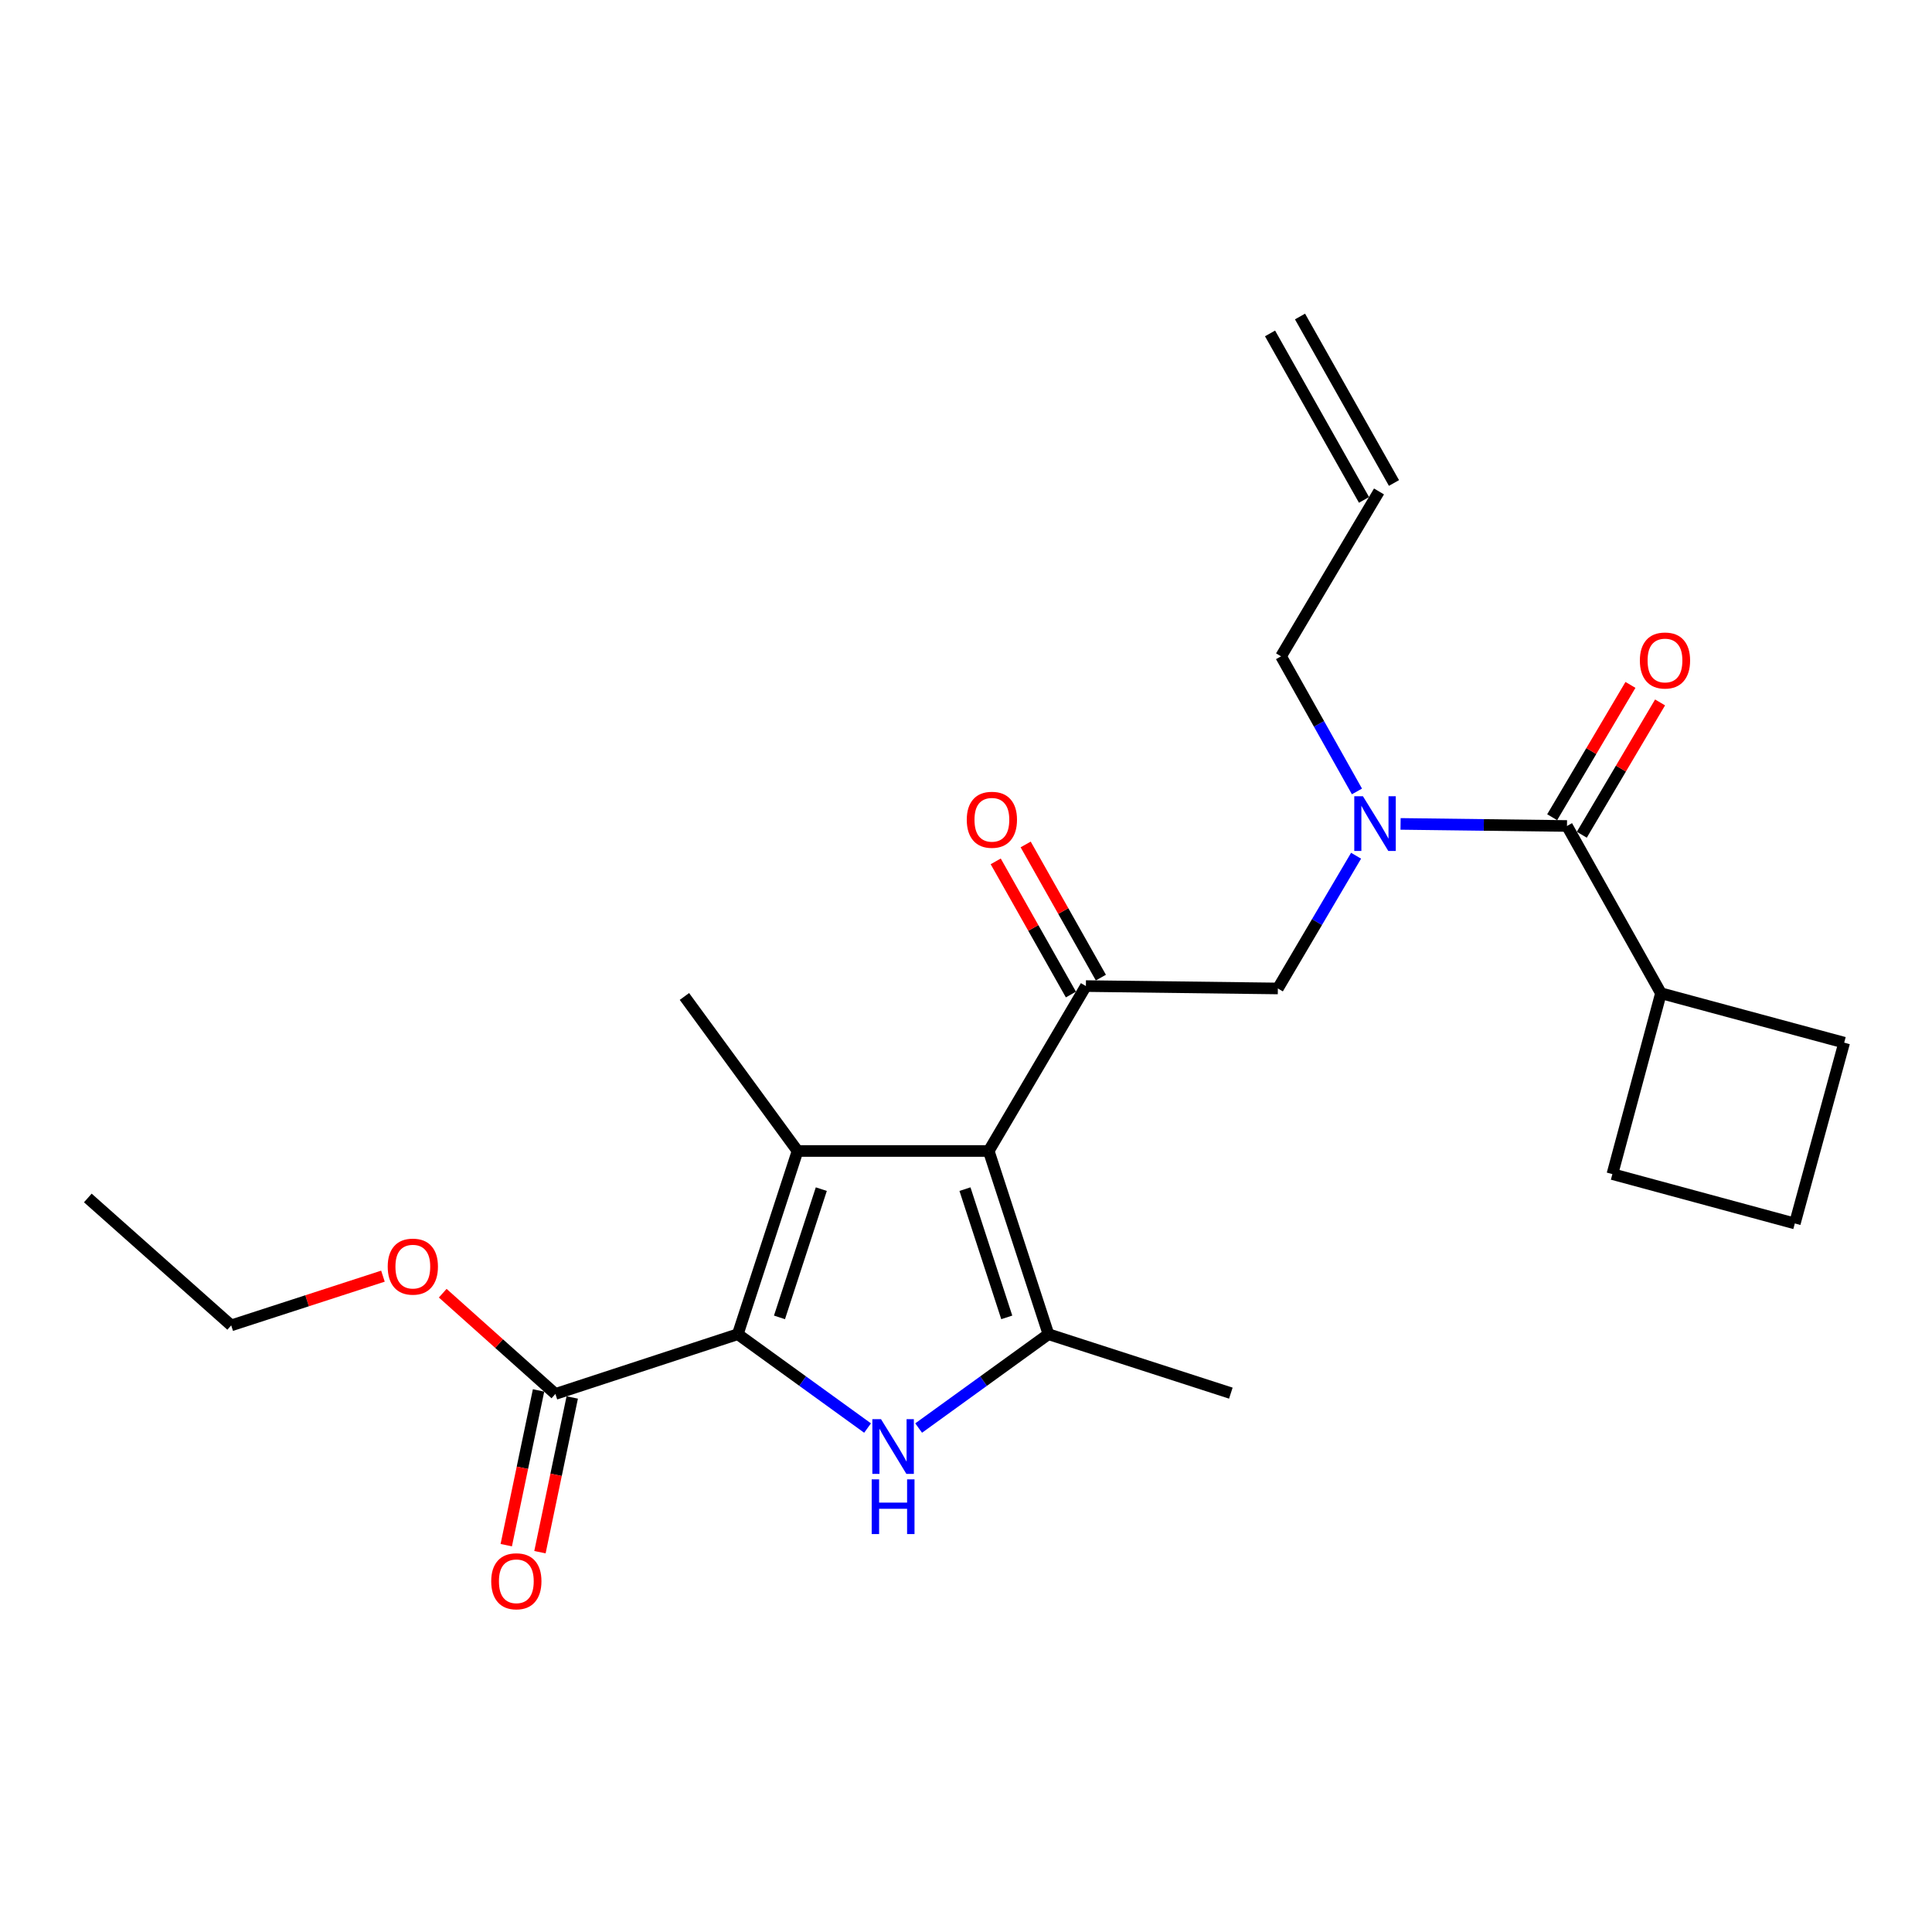 <?xml version='1.0' encoding='iso-8859-1'?>
<svg version='1.1' baseProfile='full'
              xmlns='http://www.w3.org/2000/svg'
                      xmlns:rdkit='http://www.rdkit.org/xml'
                      xmlns:xlink='http://www.w3.org/1999/xlink'
                  xml:space='preserve'
width='1000px' height='1000px' viewBox='0 0 1000 1000'>
<!-- END OF HEADER -->
<rect style='opacity:1.0;fill:#FFFFFF;stroke:none' width='1000' height='1000' x='0' y='0'> </rect>
<path class='bond-1' d='M 511.766,595.75 L 412.81,595.75' style='fill:none;fill-rule:evenodd;stroke:#000000;stroke-width:6px;stroke-linecap:butt;stroke-linejoin:miter;stroke-opacity:1' />
<path class='bond-3' d='M 511.766,595.75 L 542.67,690.58' style='fill:none;fill-rule:evenodd;stroke:#000000;stroke-width:6px;stroke-linecap:butt;stroke-linejoin:miter;stroke-opacity:1' />
<path class='bond-3' d='M 499.466,615.494 L 521.099,681.875' style='fill:none;fill-rule:evenodd;stroke:#000000;stroke-width:6px;stroke-linecap:butt;stroke-linejoin:miter;stroke-opacity:1' />
<path class='bond-4' d='M 511.766,595.75 L 562.055,510.391' style='fill:none;fill-rule:evenodd;stroke:#000000;stroke-width:6px;stroke-linecap:butt;stroke-linejoin:miter;stroke-opacity:1' />
<path class='bond-0' d='M 381.886,690.58 L 412.81,595.75' style='fill:none;fill-rule:evenodd;stroke:#000000;stroke-width:6px;stroke-linecap:butt;stroke-linejoin:miter;stroke-opacity:1' />
<path class='bond-0' d='M 403.459,681.878 L 425.106,615.497' style='fill:none;fill-rule:evenodd;stroke:#000000;stroke-width:6px;stroke-linecap:butt;stroke-linejoin:miter;stroke-opacity:1' />
<path class='bond-7' d='M 381.886,690.58 L 287.472,721.504' style='fill:none;fill-rule:evenodd;stroke:#000000;stroke-width:6px;stroke-linecap:butt;stroke-linejoin:miter;stroke-opacity:1' />
<path class='bond-24' d='M 381.886,690.58 L 415.467,714.868' style='fill:none;fill-rule:evenodd;stroke:#000000;stroke-width:6px;stroke-linecap:butt;stroke-linejoin:miter;stroke-opacity:1' />
<path class='bond-24' d='M 415.467,714.868 L 449.048,739.155' style='fill:none;fill-rule:evenodd;stroke:#0000FF;stroke-width:6px;stroke-linecap:butt;stroke-linejoin:miter;stroke-opacity:1' />
<path class='bond-15' d='M 412.81,595.75 L 354.257,515.764' style='fill:none;fill-rule:evenodd;stroke:#000000;stroke-width:6px;stroke-linecap:butt;stroke-linejoin:miter;stroke-opacity:1' />
<path class='bond-2' d='M 475.488,739.157 L 509.079,714.869' style='fill:none;fill-rule:evenodd;stroke:#0000FF;stroke-width:6px;stroke-linecap:butt;stroke-linejoin:miter;stroke-opacity:1' />
<path class='bond-2' d='M 509.079,714.869 L 542.67,690.58' style='fill:none;fill-rule:evenodd;stroke:#000000;stroke-width:6px;stroke-linecap:butt;stroke-linejoin:miter;stroke-opacity:1' />
<path class='bond-17' d='M 542.67,690.58 L 637.084,721.088' style='fill:none;fill-rule:evenodd;stroke:#000000;stroke-width:6px;stroke-linecap:butt;stroke-linejoin:miter;stroke-opacity:1' />
<path class='bond-8' d='M 562.055,510.391 L 661.417,511.627' style='fill:none;fill-rule:evenodd;stroke:#000000;stroke-width:6px;stroke-linecap:butt;stroke-linejoin:miter;stroke-opacity:1' />
<path class='bond-9' d='M 569.81,506.011 L 550.348,471.547' style='fill:none;fill-rule:evenodd;stroke:#000000;stroke-width:6px;stroke-linecap:butt;stroke-linejoin:miter;stroke-opacity:1' />
<path class='bond-9' d='M 550.348,471.547 L 530.886,437.084' style='fill:none;fill-rule:evenodd;stroke:#FF0000;stroke-width:6px;stroke-linecap:butt;stroke-linejoin:miter;stroke-opacity:1' />
<path class='bond-9' d='M 554.3,514.77 L 534.838,480.306' style='fill:none;fill-rule:evenodd;stroke:#000000;stroke-width:6px;stroke-linecap:butt;stroke-linejoin:miter;stroke-opacity:1' />
<path class='bond-9' d='M 534.838,480.306 L 515.376,445.842' style='fill:none;fill-rule:evenodd;stroke:#FF0000;stroke-width:6px;stroke-linecap:butt;stroke-linejoin:miter;stroke-opacity:1' />
<path class='bond-5' d='M 811.069,427.525 L 768,426.988' style='fill:none;fill-rule:evenodd;stroke:#000000;stroke-width:6px;stroke-linecap:butt;stroke-linejoin:miter;stroke-opacity:1' />
<path class='bond-5' d='M 768,426.988 L 724.931,426.452' style='fill:none;fill-rule:evenodd;stroke:#0000FF;stroke-width:6px;stroke-linecap:butt;stroke-linejoin:miter;stroke-opacity:1' />
<path class='bond-10' d='M 818.734,432.06 L 838.993,397.817' style='fill:none;fill-rule:evenodd;stroke:#000000;stroke-width:6px;stroke-linecap:butt;stroke-linejoin:miter;stroke-opacity:1' />
<path class='bond-10' d='M 838.993,397.817 L 859.253,363.574' style='fill:none;fill-rule:evenodd;stroke:#FF0000;stroke-width:6px;stroke-linecap:butt;stroke-linejoin:miter;stroke-opacity:1' />
<path class='bond-10' d='M 803.404,422.99 L 823.663,388.747' style='fill:none;fill-rule:evenodd;stroke:#000000;stroke-width:6px;stroke-linecap:butt;stroke-linejoin:miter;stroke-opacity:1' />
<path class='bond-10' d='M 823.663,388.747 L 843.923,354.504' style='fill:none;fill-rule:evenodd;stroke:#FF0000;stroke-width:6px;stroke-linecap:butt;stroke-linejoin:miter;stroke-opacity:1' />
<path class='bond-12' d='M 811.069,427.525 L 859.706,514.101' style='fill:none;fill-rule:evenodd;stroke:#000000;stroke-width:6px;stroke-linecap:butt;stroke-linejoin:miter;stroke-opacity:1' />
<path class='bond-6' d='M 701.903,442.924 L 681.66,477.276' style='fill:none;fill-rule:evenodd;stroke:#0000FF;stroke-width:6px;stroke-linecap:butt;stroke-linejoin:miter;stroke-opacity:1' />
<path class='bond-6' d='M 681.66,477.276 L 661.417,511.627' style='fill:none;fill-rule:evenodd;stroke:#000000;stroke-width:6px;stroke-linecap:butt;stroke-linejoin:miter;stroke-opacity:1' />
<path class='bond-18' d='M 702.357,409.645 L 682.714,374.678' style='fill:none;fill-rule:evenodd;stroke:#0000FF;stroke-width:6px;stroke-linecap:butt;stroke-linejoin:miter;stroke-opacity:1' />
<path class='bond-18' d='M 682.714,374.678 L 663.07,339.711' style='fill:none;fill-rule:evenodd;stroke:#000000;stroke-width:6px;stroke-linecap:butt;stroke-linejoin:miter;stroke-opacity:1' />
<path class='bond-11' d='M 278.753,719.684 L 270.397,759.726' style='fill:none;fill-rule:evenodd;stroke:#000000;stroke-width:6px;stroke-linecap:butt;stroke-linejoin:miter;stroke-opacity:1' />
<path class='bond-11' d='M 270.397,759.726 L 262.041,799.768' style='fill:none;fill-rule:evenodd;stroke:#FF0000;stroke-width:6px;stroke-linecap:butt;stroke-linejoin:miter;stroke-opacity:1' />
<path class='bond-11' d='M 296.19,723.323 L 287.834,763.365' style='fill:none;fill-rule:evenodd;stroke:#000000;stroke-width:6px;stroke-linecap:butt;stroke-linejoin:miter;stroke-opacity:1' />
<path class='bond-11' d='M 287.834,763.365 L 279.478,803.407' style='fill:none;fill-rule:evenodd;stroke:#FF0000;stroke-width:6px;stroke-linecap:butt;stroke-linejoin:miter;stroke-opacity:1' />
<path class='bond-16' d='M 287.472,721.504 L 258.313,695.43' style='fill:none;fill-rule:evenodd;stroke:#000000;stroke-width:6px;stroke-linecap:butt;stroke-linejoin:miter;stroke-opacity:1' />
<path class='bond-16' d='M 258.313,695.43 L 229.155,669.357' style='fill:none;fill-rule:evenodd;stroke:#FF0000;stroke-width:6px;stroke-linecap:butt;stroke-linejoin:miter;stroke-opacity:1' />
<path class='bond-20' d='M 859.706,514.101 L 834.571,607.704' style='fill:none;fill-rule:evenodd;stroke:#000000;stroke-width:6px;stroke-linecap:butt;stroke-linejoin:miter;stroke-opacity:1' />
<path class='bond-21' d='M 859.706,514.101 L 954.545,539.682' style='fill:none;fill-rule:evenodd;stroke:#000000;stroke-width:6px;stroke-linecap:butt;stroke-linejoin:miter;stroke-opacity:1' />
<path class='bond-13' d='M 713.765,254.371 L 663.07,339.711' style='fill:none;fill-rule:evenodd;stroke:#000000;stroke-width:6px;stroke-linecap:butt;stroke-linejoin:miter;stroke-opacity:1' />
<path class='bond-14' d='M 721.521,249.993 L 672.884,163.822' style='fill:none;fill-rule:evenodd;stroke:#000000;stroke-width:6px;stroke-linecap:butt;stroke-linejoin:miter;stroke-opacity:1' />
<path class='bond-14' d='M 706.009,258.749 L 657.372,172.578' style='fill:none;fill-rule:evenodd;stroke:#000000;stroke-width:6px;stroke-linecap:butt;stroke-linejoin:miter;stroke-opacity:1' />
<path class='bond-22' d='M 198.209,660.539 L 158.941,673.278' style='fill:none;fill-rule:evenodd;stroke:#FF0000;stroke-width:6px;stroke-linecap:butt;stroke-linejoin:miter;stroke-opacity:1' />
<path class='bond-22' d='M 158.941,673.278 L 119.672,686.018' style='fill:none;fill-rule:evenodd;stroke:#000000;stroke-width:6px;stroke-linecap:butt;stroke-linejoin:miter;stroke-opacity:1' />
<path class='bond-19' d='M 928.995,633.264 L 954.545,539.682' style='fill:none;fill-rule:evenodd;stroke:#000000;stroke-width:6px;stroke-linecap:butt;stroke-linejoin:miter;stroke-opacity:1' />
<path class='bond-25' d='M 928.995,633.264 L 834.571,607.704' style='fill:none;fill-rule:evenodd;stroke:#000000;stroke-width:6px;stroke-linecap:butt;stroke-linejoin:miter;stroke-opacity:1' />
<path class='bond-23' d='M 119.672,686.018 L 45.455,620.064' style='fill:none;fill-rule:evenodd;stroke:#000000;stroke-width:6px;stroke-linecap:butt;stroke-linejoin:miter;stroke-opacity:1' />
<path  class='atom-3' d='M 456.008 734.557
L 465.288 749.557
Q 466.208 751.037, 467.688 753.717
Q 469.168 756.397, 469.248 756.557
L 469.248 734.557
L 473.008 734.557
L 473.008 762.877
L 469.128 762.877
L 459.168 746.477
Q 458.008 744.557, 456.768 742.357
Q 455.568 740.157, 455.208 739.477
L 455.208 762.877
L 451.528 762.877
L 451.528 734.557
L 456.008 734.557
' fill='#0000FF'/>
<path  class='atom-3' d='M 451.188 765.709
L 455.028 765.709
L 455.028 777.749
L 469.508 777.749
L 469.508 765.709
L 473.348 765.709
L 473.348 794.029
L 469.508 794.029
L 469.508 780.949
L 455.028 780.949
L 455.028 794.029
L 451.188 794.029
L 451.188 765.709
' fill='#0000FF'/>
<path  class='atom-7' d='M 705.447 412.128
L 714.727 427.128
Q 715.647 428.608, 717.127 431.288
Q 718.607 433.968, 718.687 434.128
L 718.687 412.128
L 722.447 412.128
L 722.447 440.448
L 718.567 440.448
L 708.607 424.048
Q 707.447 422.128, 706.207 419.928
Q 705.007 417.728, 704.647 417.048
L 704.647 440.448
L 700.967 440.448
L 700.967 412.128
L 705.447 412.128
' fill='#0000FF'/>
<path  class='atom-10' d='M 500.399 424.309
Q 500.399 417.509, 503.759 413.709
Q 507.119 409.909, 513.399 409.909
Q 519.679 409.909, 523.039 413.709
Q 526.399 417.509, 526.399 424.309
Q 526.399 431.189, 522.999 435.109
Q 519.599 438.989, 513.399 438.989
Q 507.159 438.989, 503.759 435.109
Q 500.399 431.229, 500.399 424.309
M 513.399 435.789
Q 517.719 435.789, 520.039 432.909
Q 522.399 429.989, 522.399 424.309
Q 522.399 418.749, 520.039 415.949
Q 517.719 413.109, 513.399 413.109
Q 509.079 413.109, 506.719 415.909
Q 504.399 418.709, 504.399 424.309
Q 504.399 430.029, 506.719 432.909
Q 509.079 435.789, 513.399 435.789
' fill='#FF0000'/>
<path  class='atom-11' d='M 848.794 341.869
Q 848.794 335.069, 852.154 331.269
Q 855.514 327.469, 861.794 327.469
Q 868.074 327.469, 871.434 331.269
Q 874.794 335.069, 874.794 341.869
Q 874.794 348.749, 871.394 352.669
Q 867.994 356.549, 861.794 356.549
Q 855.554 356.549, 852.154 352.669
Q 848.794 348.789, 848.794 341.869
M 861.794 353.349
Q 866.114 353.349, 868.434 350.469
Q 870.794 347.549, 870.794 341.869
Q 870.794 336.309, 868.434 333.509
Q 866.114 330.669, 861.794 330.669
Q 857.474 330.669, 855.114 333.469
Q 852.794 336.269, 852.794 341.869
Q 852.794 347.589, 855.114 350.469
Q 857.474 353.349, 861.794 353.349
' fill='#FF0000'/>
<path  class='atom-12' d='M 254.255 818.462
Q 254.255 811.662, 257.615 807.862
Q 260.975 804.062, 267.255 804.062
Q 273.535 804.062, 276.895 807.862
Q 280.255 811.662, 280.255 818.462
Q 280.255 825.342, 276.855 829.262
Q 273.455 833.142, 267.255 833.142
Q 261.015 833.142, 257.615 829.262
Q 254.255 825.382, 254.255 818.462
M 267.255 829.942
Q 271.575 829.942, 273.895 827.062
Q 276.255 824.142, 276.255 818.462
Q 276.255 812.902, 273.895 810.102
Q 271.575 807.262, 267.255 807.262
Q 262.935 807.262, 260.575 810.062
Q 258.255 812.862, 258.255 818.462
Q 258.255 824.182, 260.575 827.062
Q 262.935 829.942, 267.255 829.942
' fill='#FF0000'/>
<path  class='atom-17' d='M 200.68 655.6
Q 200.68 648.8, 204.04 645
Q 207.4 641.2, 213.68 641.2
Q 219.96 641.2, 223.32 645
Q 226.68 648.8, 226.68 655.6
Q 226.68 662.48, 223.28 666.4
Q 219.88 670.28, 213.68 670.28
Q 207.44 670.28, 204.04 666.4
Q 200.68 662.52, 200.68 655.6
M 213.68 667.08
Q 218 667.08, 220.32 664.2
Q 222.68 661.28, 222.68 655.6
Q 222.68 650.04, 220.32 647.24
Q 218 644.4, 213.68 644.4
Q 209.36 644.4, 207 647.2
Q 204.68 650, 204.68 655.6
Q 204.68 661.32, 207 664.2
Q 209.36 667.08, 213.68 667.08
' fill='#FF0000'/>
</svg>
